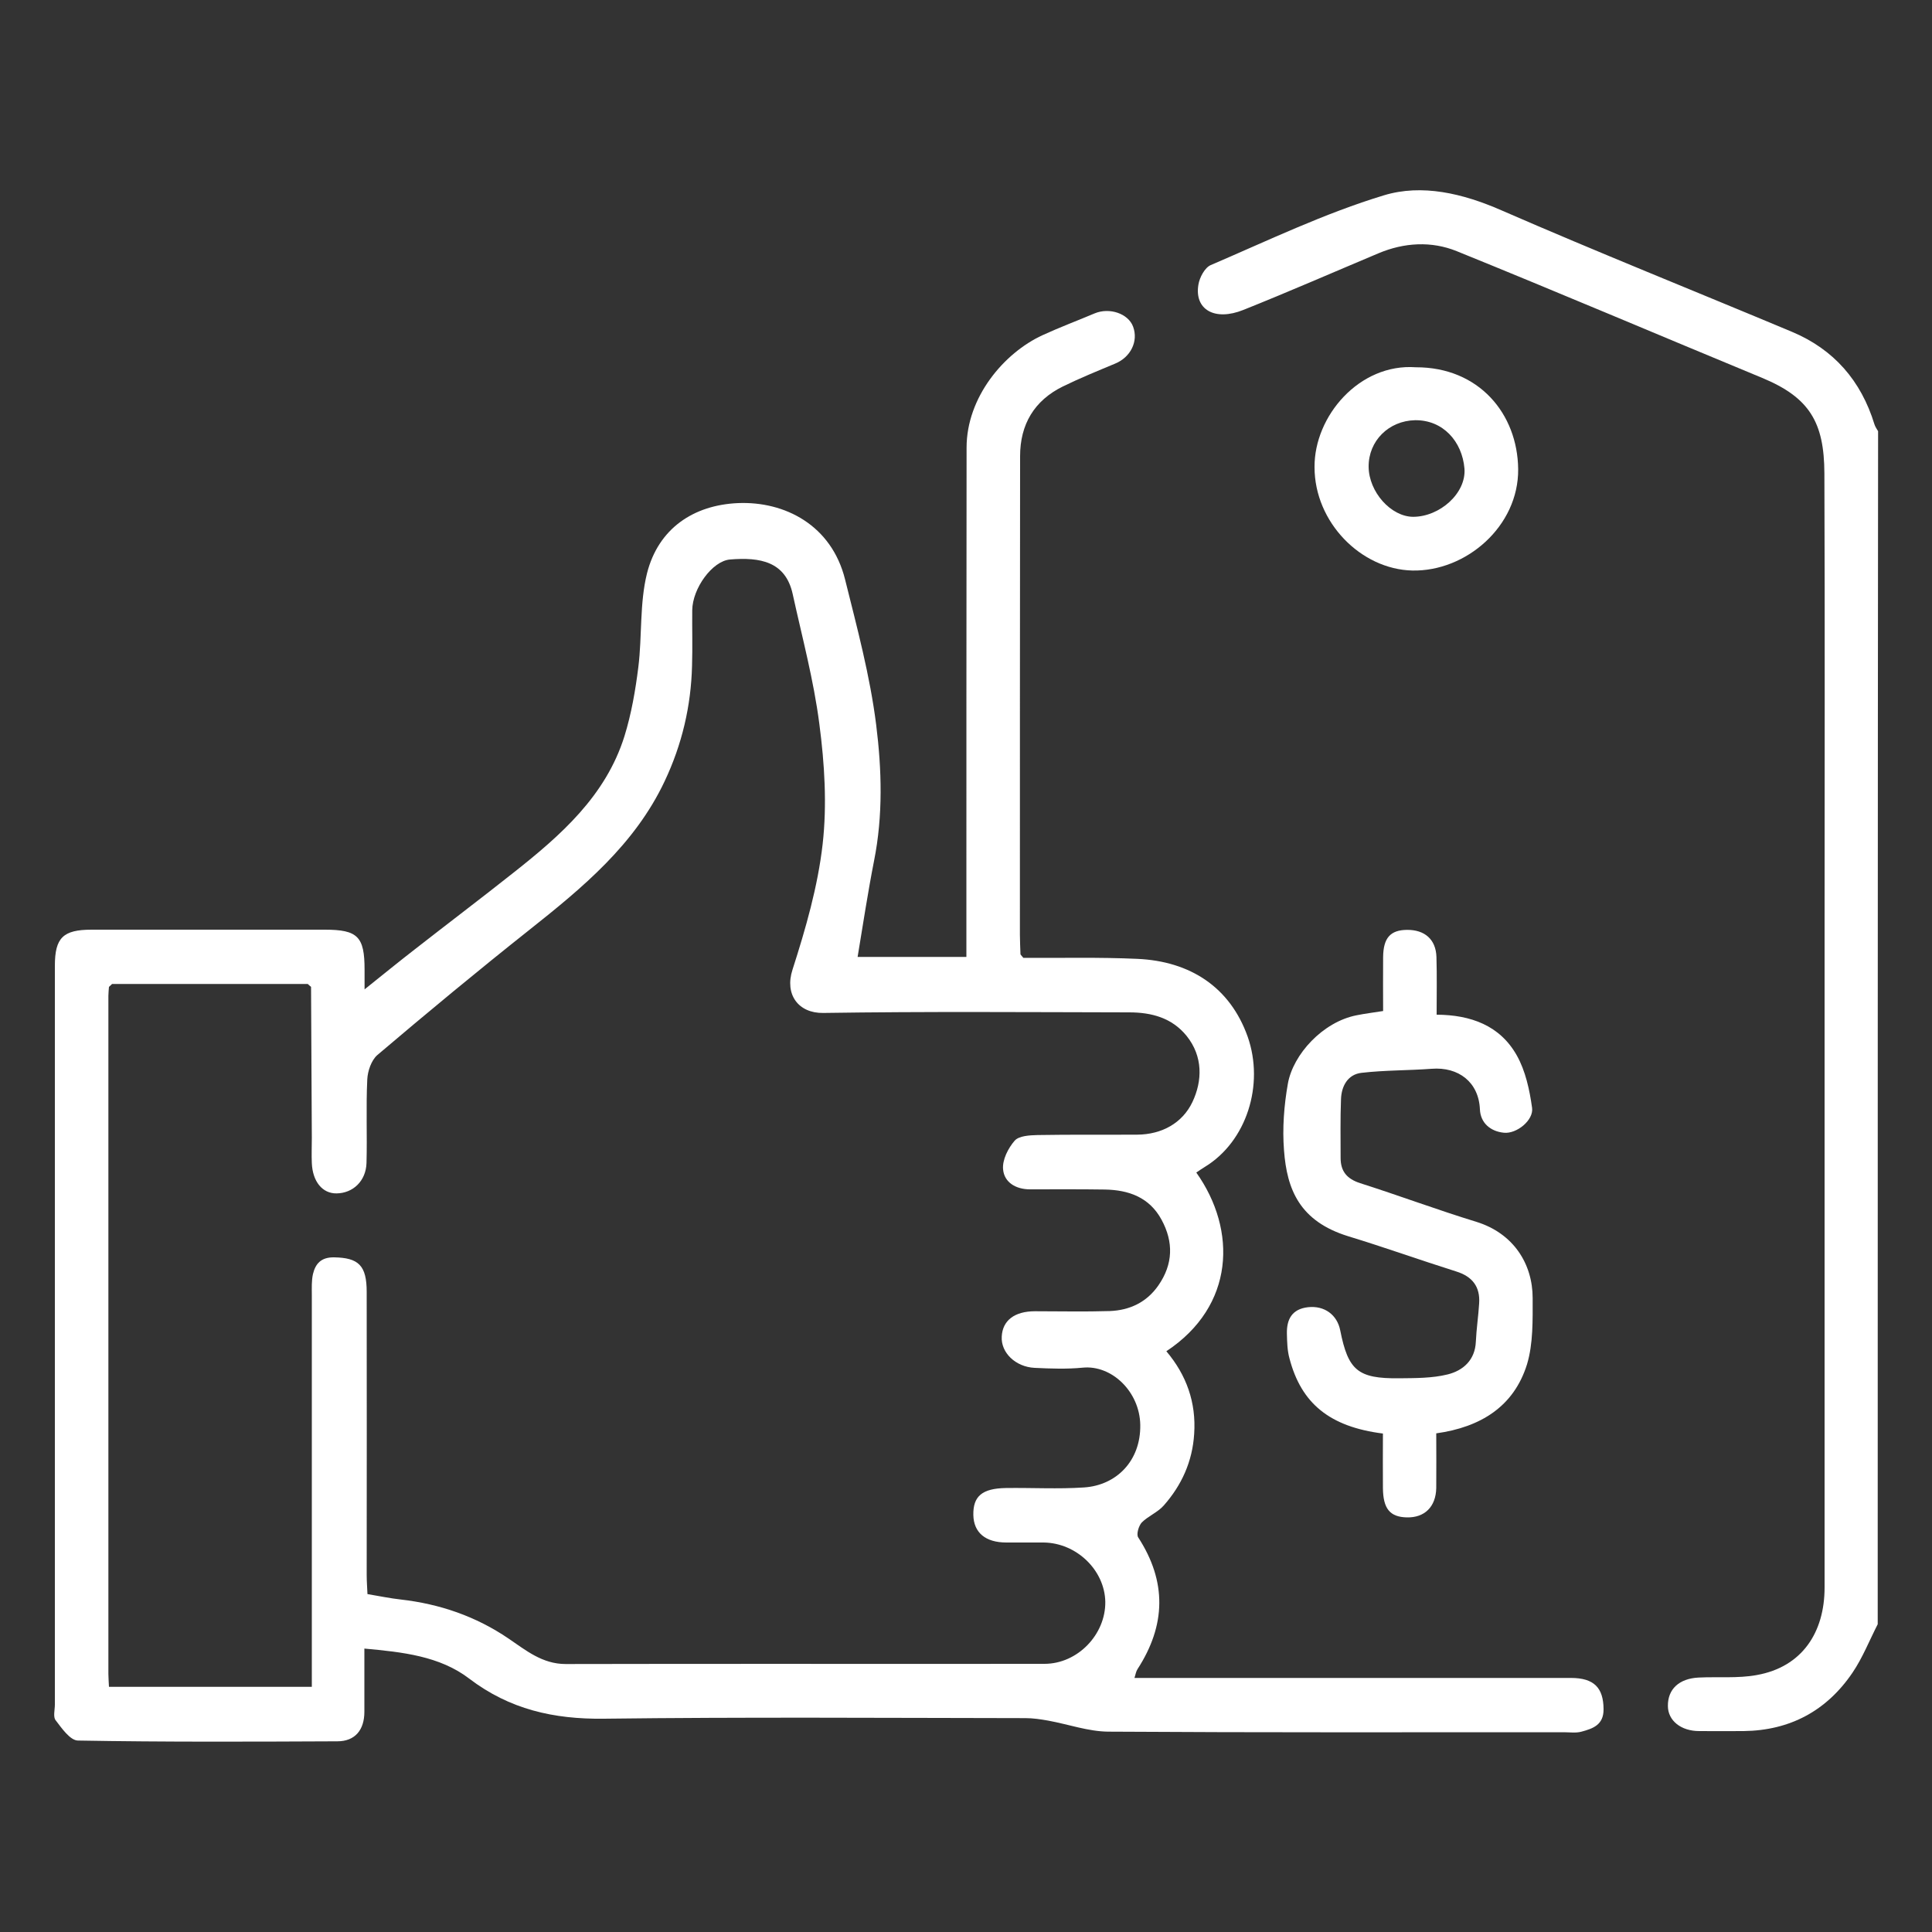 <?xml version="1.0" encoding="utf-8"?>
<!-- Generator: Adobe Illustrator 27.7.0, SVG Export Plug-In . SVG Version: 6.00 Build 0)  -->
<svg version="1.1" id="Layer_1" xmlns="http://www.w3.org/2000/svg" xmlns:xlink="http://www.w3.org/1999/xlink" x="0px" y="0px"
	 viewBox="0 0 100 100" style="enable-background:new 0 0 100 100;" xml:space="preserve">
<rect x="0" y="0" width="100" height="100" fill="#333333" stroke="none"/>
<style type="text/css">
	.st0{fill:#FFFFFF;}
	.st1{fill:url(#SVGID_1_);}
	.st2{fill:url(#SVGID_00000043438972831517180510000013277718881364033421_);}
	.st3{fill:url(#SVGID_00000011029361161518217190000004916474850702415294_);}
	.st4{fill:url(#SVGID_00000035519942710926713930000015717749346160881304_);}
	.st5{fill:url(#SVGID_00000098198822796626029600000016671306548819842198_);}
	.st6{fill:url(#SVGID_00000079457139853612179860000016206348132256532352_);}
	.st7{fill:url(#SVGID_00000119102065412725053430000000127135649186757272_);}
	.st8{fill:url(#SVGID_00000166645254820419743780000005117743297667480216_);}
	.st9{fill:url(#SVGID_00000070835198036673748770000015161379193806975623_);}
	.st10{fill:url(#SVGID_00000070805729109917299990000017192792573092970413_);}
	.st11{fill:url(#SVGID_00000032616496572024408360000013850415059100263612_);}
	.st12{fill:#DFDDDD;}
	.st13{fill:url(#SVGID_00000047779900438516203860000011509536814749974427_);}
	.st14{fill:url(#SVGID_00000026134111322859649930000007041702338806685871_);}
	.st15{fill:url(#SVGID_00000157268900961265506350000008775996354436847760_);}
	.st16{fill:url(#SVGID_00000178921845362626681350000002517423121493547419_);}
	.st17{fill:url(#SVGID_00000125569061589756728480000006466534222245196708_);}
	.st18{fill:url(#SVGID_00000098937084069500730520000000326593588591840956_);}
	.st19{fill:url(#SVGID_00000147940780247585399580000012718814955742156428_);}
	.st20{fill:url(#SVGID_00000006707159116449102050000011819281781504413859_);}
	.st21{fill:url(#SVGID_00000145031687000721339790000009441347512172029607_);}
	.st22{fill:url(#SVGID_00000173878840529659407190000001024288597231275412_);}
	.st23{fill:url(#SVGID_00000018229623735572971480000006546177021365399473_);}
	.st24{fill:url(#SVGID_00000161628176042886925930000017410921810183381935_);}
	.st25{fill:url(#SVGID_00000140721027788163931190000014828495456535729837_);}
	.st26{fill:url(#SVGID_00000083796996613144857290000004565971315315590274_);}
	.st27{fill:url(#SVGID_00000098918484320316862330000006106971187997144210_);}
	.st28{fill:url(#SVGID_00000049204294391094974690000005280880467540863138_);}
	.st29{fill:url(#SVGID_00000073685643130999530840000008441525059297686710_);}
	.st30{fill:url(#SVGID_00000032609544597997829650000007778022595455557512_);}
	.st31{fill:url(#SVGID_00000007418806081995810370000007941281497876606123_);}
	.st32{fill:url(#SVGID_00000109716854355044611880000009252938342590085812_);}
	.st33{fill:url(#SVGID_00000009556903820982694940000011242659894723055250_);}
	.st34{fill:url(#SVGID_00000059312379350387339760000008812334605378841498_);}
	.st35{fill:url(#SVGID_00000024708426359517594680000012266624144950020994_);}
	.st36{fill:url(#SVGID_00000109748631101803257130000006100359329400097952_);}
	.st37{fill:url(#SVGID_00000110438869055073728780000011437696814417127098_);}
	.st38{fill:url(#SVGID_00000095300174218778134800000005700870470550099894_);}
	.st39{fill:url(#SVGID_00000015328078846359917250000012755581660899670454_);}
	.st40{fill:url(#SVGID_00000168098727836108083990000017831197044111932857_);}
	.st41{fill:url(#SVGID_00000171713811250597955190000010462727930144983485_);}
	.st42{fill:url(#SVGID_00000013874558424824759110000004654182973100066216_);}
	.st43{fill:url(#SVGID_00000056422523086095237890000007029138945273660297_);}
	.st44{fill:url(#SVGID_00000098937855889592278620000003788204169926307225_);}
	.st45{fill:url(#SVGID_00000114795594144752131560000004560940101214239669_);}
	.st46{fill:url(#SVGID_00000030476984656685822590000013235286540883264919_);}
	.st47{fill:url(#SVGID_00000057106841229690645680000010803685543779321529_);}
	.st48{fill:url(#SVGID_00000008845737507500387570000007586461078208484779_);}
	.st49{fill:url(#SVGID_00000103985728476764756990000008725222292568338614_);}
	.st50{fill:url(#SVGID_00000158715935007889470020000011735632194037408128_);}
	.st51{fill:url(#SVGID_00000121972274437754026010000009210843692112260515_);}
	.st52{fill:url(#SVGID_00000106137155144923816860000008243563494550834101_);}
	.st53{fill:url(#SVGID_00000137853411908541052290000008979784070331660713_);}
	.st54{fill:url(#SVGID_00000099659237039998682450000000870988675014547351_);}
	.st55{fill:url(#SVGID_00000171000611991543192460000006425866596267331995_);}
	.st56{fill:url(#SVGID_00000045589880687166582610000001280548989485825704_);}
</style>
<g>
	<path class="st0" d="M97.19,84.07c-0.43,0.84-0.78,1.73-1.3,2.5c-1.34,1.98-3.24,3-5.64,3.03c-0.77,0.01-1.53,0-2.3,0
		c-0.94,0-1.62-0.54-1.62-1.3c-0.01-0.87,0.58-1.42,1.59-1.47c1.01-0.05,2.03,0.05,3.01-0.13c2.35-0.42,3.51-2.21,3.51-4.53
		c0-11.42,0-22.84,0-34.27c0-7.8,0.02-15.6-0.01-23.4c-0.01-2.63-0.76-3.92-3.22-4.94c-5.27-2.18-10.53-4.42-15.81-6.56
		c-1.31-0.53-2.72-0.45-4.05,0.11c-2.33,0.98-4.64,1.99-6.99,2.93c-1.49,0.6-2.55-0.02-2.33-1.31c0.06-0.37,0.33-0.88,0.64-1.01
		c2.96-1.27,5.89-2.68,8.96-3.61c1.97-0.6,4.08-0.1,6.07,0.77c4.98,2.17,10.03,4.19,15.04,6.29c2.18,0.91,3.59,2.54,4.28,4.79
		c0.04,0.13,0.12,0.24,0.19,0.36C97.19,42.91,97.19,63.49,97.19,84.07z"/>
	<path class="st0" d="M52.97,49.58c1.96,0.01,3.93-0.04,5.89,0.05c2.75,0.12,4.81,1.47,5.72,4.03c0.87,2.48-0.05,5.42-2.22,6.74
		c-0.16,0.1-0.31,0.2-0.44,0.29c2.12,2.99,1.99,6.91-1.55,9.25c1.04,1.23,1.55,2.65,1.44,4.28c-0.09,1.43-0.65,2.66-1.58,3.71
		c-0.31,0.35-0.8,0.54-1.13,0.87c-0.16,0.17-0.29,0.61-0.19,0.77c1.49,2.29,1.44,4.55-0.03,6.82c-0.08,0.12-0.1,0.27-0.16,0.46
		c2.44,0,4.83,0,7.21,0c5.13,0,10.26,0,15.38,0c1.2,0,1.68,0.51,1.69,1.61c0.01,0.82-0.55,1.01-1.14,1.17
		c-0.29,0.08-0.61,0.03-0.92,0.03c-7.86,0-15.72,0.02-23.58-0.03c-1.03-0.01-2.06-0.38-3.1-0.57c-0.39-0.07-0.79-0.13-1.18-0.13
		c-7.28-0.01-14.56-0.06-21.83,0.03c-2.59,0.03-4.87-0.48-6.97-2.08c-1.52-1.16-3.44-1.37-5.42-1.55c0,1.14,0,2.21,0,3.27
		c0,0.94-0.48,1.53-1.4,1.53C13,90.15,8.51,90.17,4.03,90.09c-0.4-0.01-0.83-0.63-1.15-1.05c-0.14-0.17-0.04-0.54-0.04-0.81
		c0-12.75,0-25.49,0-38.24c0-1.45,0.42-1.87,1.9-1.87c4.02,0,8.05,0,12.07,0c1.71,0,2.06,0.36,2.06,2.07c0,0.27,0,0.55,0,1.02
		c0.95-0.76,1.77-1.43,2.61-2.08c1.7-1.33,3.42-2.63,5.11-3.97c2.43-1.92,4.76-3.96,5.73-7.05c0.36-1.16,0.57-2.38,0.72-3.58
		c0.2-1.61,0.06-3.3,0.45-4.86c0.59-2.32,2.41-3.53,4.71-3.63c2.42-0.1,4.84,1.14,5.54,3.95c0.62,2.49,1.29,4.98,1.61,7.52
		c0.29,2.32,0.36,4.7-0.11,7.05c-0.32,1.63-0.57,3.28-0.85,4.97c1.79,0,3.65,0,5.63,0c0-0.29,0-0.61,0-0.93
		c0-8.48,0-16.95,0.01-25.43c0-2.61,1.93-4.9,3.93-5.82c0.89-0.41,1.8-0.75,2.7-1.13c0.77-0.32,1.74,0.01,1.99,0.69
		c0.28,0.76-0.13,1.58-0.93,1.91c-0.91,0.38-1.82,0.75-2.7,1.18c-1.49,0.73-2.22,1.97-2.22,3.61c-0.01,8.26-0.01,16.52-0.01,24.78
		c0,0.34,0.02,0.67,0.03,1.01C52.87,49.47,52.92,49.52,52.97,49.58z M16.1,51.08c-0.06-0.05-0.12-0.1-0.17-0.15
		c-3.38,0-6.75,0-10.13,0c-0.05,0.05-0.1,0.1-0.16,0.15c-0.01,0.15-0.03,0.31-0.03,0.46c0,11.7,0,23.4,0,35.1
		c0,0.21,0.02,0.42,0.03,0.67c3.5,0,6.95,0,10.5,0c0-0.36,0-0.69,0-1.02c0-6.42,0-12.84,0-19.25c0-0.37-0.02-0.75,0.06-1.1
		c0.13-0.54,0.43-0.87,1.09-0.86c1.27,0.02,1.69,0.42,1.69,1.79c0.01,4.88,0,9.77,0,14.65c0,0.36,0.03,0.71,0.04,0.99
		c0.65,0.11,1.18,0.22,1.72,0.28c2.02,0.23,3.89,0.87,5.58,2.02c0.9,0.61,1.75,1.32,2.96,1.32c8.26-0.02,16.52,0,24.78-0.01
		c1.72,0,3.17-1.52,3.15-3.21c-0.03-1.64-1.49-3.05-3.19-3.07c-0.64,0-1.29,0-1.93,0c-1.08,0-1.69-0.51-1.71-1.42
		c-0.02-0.97,0.45-1.38,1.68-1.4c1.35-0.02,2.71,0.06,4.05-0.03c1.67-0.11,2.94-1.37,2.91-3.24c-0.03-1.72-1.48-3.11-2.98-2.96
		c-0.82,0.08-1.66,0.05-2.49,0.01c-0.99-0.05-1.75-0.79-1.7-1.62c0.04-0.83,0.66-1.31,1.72-1.31c1.29,0,2.58,0.03,3.87-0.01
		c1.03-0.04,1.91-0.45,2.52-1.33c0.76-1.1,0.79-2.24,0.16-3.4c-0.63-1.16-1.7-1.54-2.94-1.56c-1.29-0.02-2.58-0.01-3.87-0.01
		c-0.73,0-1.33-0.36-1.39-1.03c-0.05-0.49,0.26-1.1,0.6-1.49c0.22-0.25,0.77-0.28,1.18-0.29c1.72-0.03,3.44-0.01,5.16-0.02
		c1.28-0.01,2.34-0.6,2.86-1.69c0.52-1.1,0.55-2.36-0.3-3.42c-0.76-0.94-1.82-1.22-2.97-1.22c-5.28-0.01-10.56-0.05-15.84,0.03
		c-1.28,0.02-2.01-0.95-1.59-2.24c0.68-2.12,1.31-4.3,1.56-6.5c0.23-2.04,0.1-4.16-0.17-6.21c-0.29-2.27-0.89-4.49-1.38-6.73
		c-0.37-1.69-1.69-1.92-3.25-1.79c-0.91,0.08-1.94,1.49-1.95,2.63c-0.01,0.95,0.02,1.9-0.01,2.86c-0.05,2.09-0.52,4.09-1.42,5.99
		c-1.55,3.28-4.24,5.5-7,7.69c-2.66,2.11-5.28,4.28-7.87,6.48c-0.31,0.27-0.5,0.83-0.52,1.26c-0.07,1.44,0,2.89-0.04,4.33
		c-0.03,0.93-0.7,1.56-1.55,1.57c-0.73,0.01-1.24-0.61-1.28-1.57c-0.02-0.43,0-0.86,0-1.29C16.13,56.3,16.11,53.69,16.1,51.08z"/>
	<path class="st0" d="M74.34,74.19c0,0.99,0.01,1.91,0,2.83c-0.02,0.97-0.6,1.54-1.52,1.52c-0.88-0.02-1.23-0.45-1.24-1.52
		c-0.01-0.94,0-1.89,0-2.82c-2.75-0.35-4.23-1.55-4.84-3.9c-0.11-0.4-0.12-0.84-0.13-1.26c-0.02-0.76,0.27-1.29,1.1-1.38
		c0.84-0.09,1.5,0.39,1.66,1.2c0.41,2.07,0.91,2.5,3.04,2.48c0.84-0.01,1.71,0,2.52-0.2c0.8-0.2,1.42-0.74,1.46-1.7
		c0.03-0.66,0.13-1.32,0.17-1.97c0.06-0.87-0.35-1.4-1.19-1.66c-1.87-0.59-3.71-1.25-5.58-1.82c-2.53-0.78-3.18-2.43-3.33-4.45
		c-0.09-1.14,0-2.32,0.2-3.45c0.27-1.52,1.81-3.2,3.56-3.54c0.44-0.09,0.88-0.14,1.37-0.22c0-0.96-0.01-1.87,0-2.79
		c0.01-1,0.38-1.4,1.23-1.41c0.92-0.01,1.5,0.49,1.53,1.4c0.03,0.98,0.01,1.96,0.01,2.99c1.77,0.01,3.28,0.56,4.15,2.11
		c0.45,0.8,0.66,1.78,0.79,2.71c0.09,0.64-0.8,1.36-1.46,1.29c-0.7-0.07-1.21-0.51-1.24-1.21c-0.06-1.41-1.11-2.21-2.5-2.1
		c-1.21,0.09-2.43,0.07-3.63,0.21c-0.71,0.08-1.04,0.69-1.06,1.37c-0.04,1.01-0.02,2.03-0.02,3.04c0,0.69,0.33,1.08,1.01,1.3
		c2.01,0.64,3.99,1.38,6.01,2c1.92,0.59,2.92,2.17,2.92,3.95c0,1.14,0.03,2.35-0.29,3.42C78.36,72.8,76.64,73.87,74.34,74.19z"/>
	<path class="st0" d="M73.28,19.01c3.27-0.01,5.27,2.41,5.3,5.27c0.03,2.96-2.7,5.31-5.48,5.25c-2.65-0.06-5.06-2.49-5.06-5.35
		C68.02,21.54,70.36,18.8,73.28,19.01z M70.84,24.16c0.01,1.3,1.15,2.58,2.3,2.59c1.38,0,2.76-1.22,2.66-2.5
		c-0.12-1.4-1.11-2.52-2.56-2.5C71.88,21.78,70.83,22.82,70.84,24.16z"/>
	<path class="st0" d="M52.97,49.58c-0.05-0.05-0.1-0.11-0.15-0.16C52.87,49.47,52.92,49.52,52.97,49.58z"/>
	<path class="st0" d="M5.79,50.93c-0.05,0.05-0.1,0.1-0.16,0.15C5.69,51.03,5.74,50.98,5.79,50.93z"/>
	<path class="st0" d="M16.1,51.08c-0.06-0.05-0.12-0.1-0.17-0.15C15.98,50.98,16.04,51.03,16.1,51.08z"/>
</g>
</svg>
